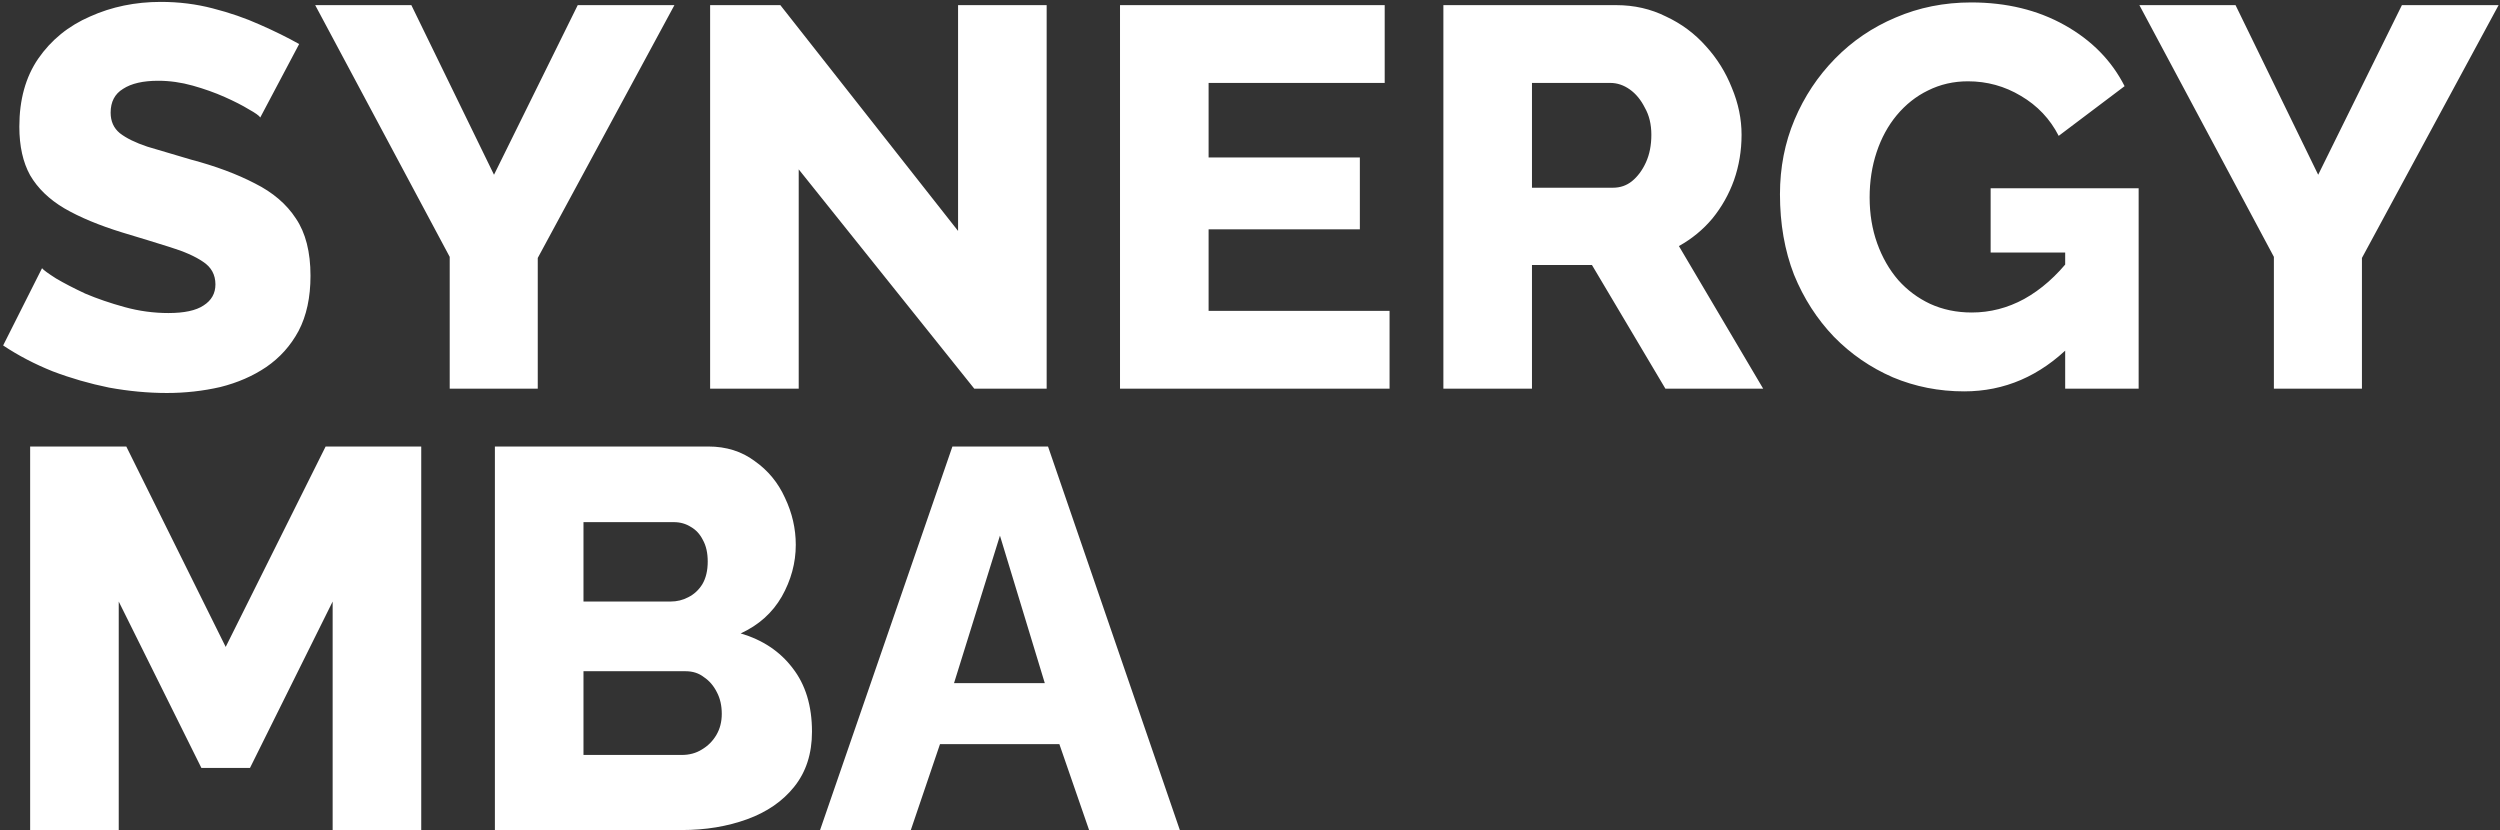 <?xml version="1.0" encoding="UTF-8"?> <svg xmlns="http://www.w3.org/2000/svg" width="759" height="252" viewBox="0 0 759 252" fill="none"><rect x="0" y="0" width="759" height="252" fill="#333333" stroke="none"/><path d="M79.016 35.672C78.688 35.125 77.54 34.305 75.572 33.212C73.604 32.009 71.144 30.752 68.192 29.44C65.24 28.128 62.015 26.98 58.516 25.996C55.017 25.012 51.519 24.52 48.02 24.52C43.428 24.52 39.875 25.34 37.36 26.98C34.845 28.511 33.588 30.916 33.588 34.196C33.588 36.82 34.517 38.897 36.376 40.428C38.344 41.959 41.132 43.325 44.74 44.528C48.348 45.621 52.776 46.933 58.024 48.464C65.459 50.432 71.909 52.837 77.376 55.68C82.843 58.413 86.997 61.967 89.84 66.34C92.792 70.713 94.268 76.508 94.268 83.724C94.268 90.284 93.065 95.86 90.66 100.452C88.255 104.935 84.975 108.597 80.82 111.44C76.775 114.173 72.128 116.196 66.88 117.508C61.632 118.711 56.22 119.312 50.644 119.312C44.959 119.312 39.109 118.765 33.096 117.672C27.192 116.469 21.507 114.829 16.04 112.752C10.573 110.565 5.544 107.941 0.952 104.88L12.76 81.428C13.197 81.975 14.619 83.013 17.024 84.544C19.429 85.965 22.381 87.496 25.88 89.136C29.488 90.667 33.479 92.033 37.852 93.236C42.225 94.439 46.653 95.04 51.136 95.04C55.947 95.04 59.5 94.275 61.796 92.744C64.201 91.213 65.404 89.081 65.404 86.348C65.404 83.396 64.147 81.1 61.632 79.46C59.227 77.82 55.892 76.344 51.628 75.032C47.473 73.72 42.663 72.244 37.196 70.604C30.089 68.417 24.185 65.957 19.484 63.224C14.892 60.491 11.448 57.156 9.152 53.22C6.965 49.284 5.872 44.364 5.872 38.46C5.872 30.26 7.785 23.372 11.612 17.796C15.548 12.111 20.796 7.847 27.356 5.004C33.916 2.052 41.077 0.576 48.84 0.576C54.307 0.576 59.555 1.232 64.584 2.544C69.723 3.856 74.479 5.496 78.852 7.464C83.335 9.432 87.325 11.4 90.824 13.368L79.016 35.672ZM124.887 1.56L149.979 53.056L175.399 1.56H204.755L163.263 78.312V118H136.531V77.984L95.695 1.56H124.887ZM242.489 51.416V118H215.593V1.56H236.913L290.869 70.112V1.56H317.765V118H295.789L242.489 51.416ZM421.871 94.384V118H340.035V1.56H420.395V25.176H366.931V47.808H412.851V69.62H366.931V94.384H421.871ZM438.211 118V1.56H490.691C496.157 1.56 501.187 2.708 505.779 5.004C510.48 7.191 514.525 10.197 517.915 14.024C521.304 17.741 523.928 21.951 525.787 26.652C527.755 31.353 528.739 36.109 528.739 40.92C528.739 45.731 527.973 50.323 526.443 54.696C524.912 58.96 522.725 62.841 519.883 66.34C517.04 69.729 513.651 72.517 509.715 74.704L535.299 118H505.615L483.311 80.444H465.107V118H438.211ZM465.107 56.992H489.707C491.893 56.992 493.807 56.336 495.447 55.024C497.196 53.603 498.617 51.689 499.711 49.284C500.804 46.879 501.351 44.091 501.351 40.92C501.351 37.749 500.695 35.016 499.383 32.72C498.18 30.315 496.649 28.456 494.791 27.144C492.932 25.832 490.964 25.176 488.887 25.176H465.107V56.992ZM596.321 118.82C588.667 118.82 581.451 117.399 574.673 114.556C567.894 111.604 561.935 107.504 556.797 102.256C551.658 96.899 547.613 90.612 544.661 83.396C541.818 76.071 540.397 67.925 540.397 58.96C540.397 50.869 541.873 43.325 544.825 36.328C547.777 29.331 551.877 23.153 557.125 17.796C562.373 12.439 568.495 8.284 575.493 5.332C582.599 2.271 590.253 0.74 598.453 0.74C609.167 0.74 618.625 3.036 626.825 7.628C635.025 12.22 641.093 18.397 645.029 26.16L625.021 41.248C622.397 36.109 618.57 32.064 613.541 29.112C608.621 26.16 603.263 24.684 597.469 24.684C593.095 24.684 589.05 25.613 585.333 27.472C581.725 29.221 578.554 31.736 575.821 35.016C573.197 38.187 571.174 41.904 569.753 46.168C568.331 50.432 567.621 55.024 567.621 59.944C567.621 64.973 568.386 69.62 569.917 73.884C571.447 78.148 573.579 81.865 576.313 85.036C579.046 88.097 582.271 90.503 585.989 92.252C589.815 94.001 594.025 94.876 598.617 94.876C604.193 94.876 609.495 93.509 614.525 90.776C619.663 87.933 624.365 83.779 628.629 78.312V104.88C619.335 114.173 608.566 118.82 596.321 118.82ZM626.989 76.672H604.357V57.156H649.293V118H626.989V76.672ZM678.708 1.56L703.8 53.056L729.22 1.56H758.576L717.084 78.312V118H690.352V77.984L649.516 1.56H678.708ZM100.992 252V182.628L75.9 233.14H61.14L36.048 182.628V252H9.152V135.56H38.344L68.52 196.404L98.86 135.56H127.888V252H100.992ZM246.518 222.152C246.518 228.821 244.714 234.397 241.106 238.88C237.607 243.253 232.851 246.533 226.838 248.72C220.824 250.907 214.21 252 206.994 252H150.25V135.56H215.03C220.496 135.56 225.198 137.036 229.134 139.988C233.179 142.831 236.24 146.548 238.318 151.14C240.504 155.732 241.598 160.488 241.598 165.408C241.598 170.875 240.176 176.123 237.334 181.152C234.491 186.072 230.336 189.789 224.87 192.304C231.539 194.272 236.787 197.771 240.614 202.8C244.55 207.829 246.518 214.28 246.518 222.152ZM219.13 216.74C219.13 214.225 218.638 212.039 217.654 210.18C216.67 208.212 215.358 206.681 213.718 205.588C212.187 204.385 210.328 203.784 208.142 203.784H177.146V229.204H206.994C209.29 229.204 211.312 228.657 213.062 227.564C214.92 226.471 216.396 224.995 217.49 223.136C218.583 221.277 219.13 219.145 219.13 216.74ZM177.146 158.52V182.628H203.55C205.518 182.628 207.322 182.191 208.962 181.316C210.711 180.441 212.132 179.129 213.226 177.38C214.319 175.521 214.866 173.225 214.866 170.492C214.866 167.868 214.374 165.681 213.39 163.932C212.515 162.183 211.312 160.871 209.782 159.996C208.251 159.012 206.502 158.52 204.534 158.52H177.146ZM289.153 135.56H318.181L358.197 252H330.645L321.625 225.924H285.381L276.525 252H248.973L289.153 135.56ZM317.197 207.392L303.585 162.62L289.645 207.392H317.197Z" fill="white"></path></svg> 